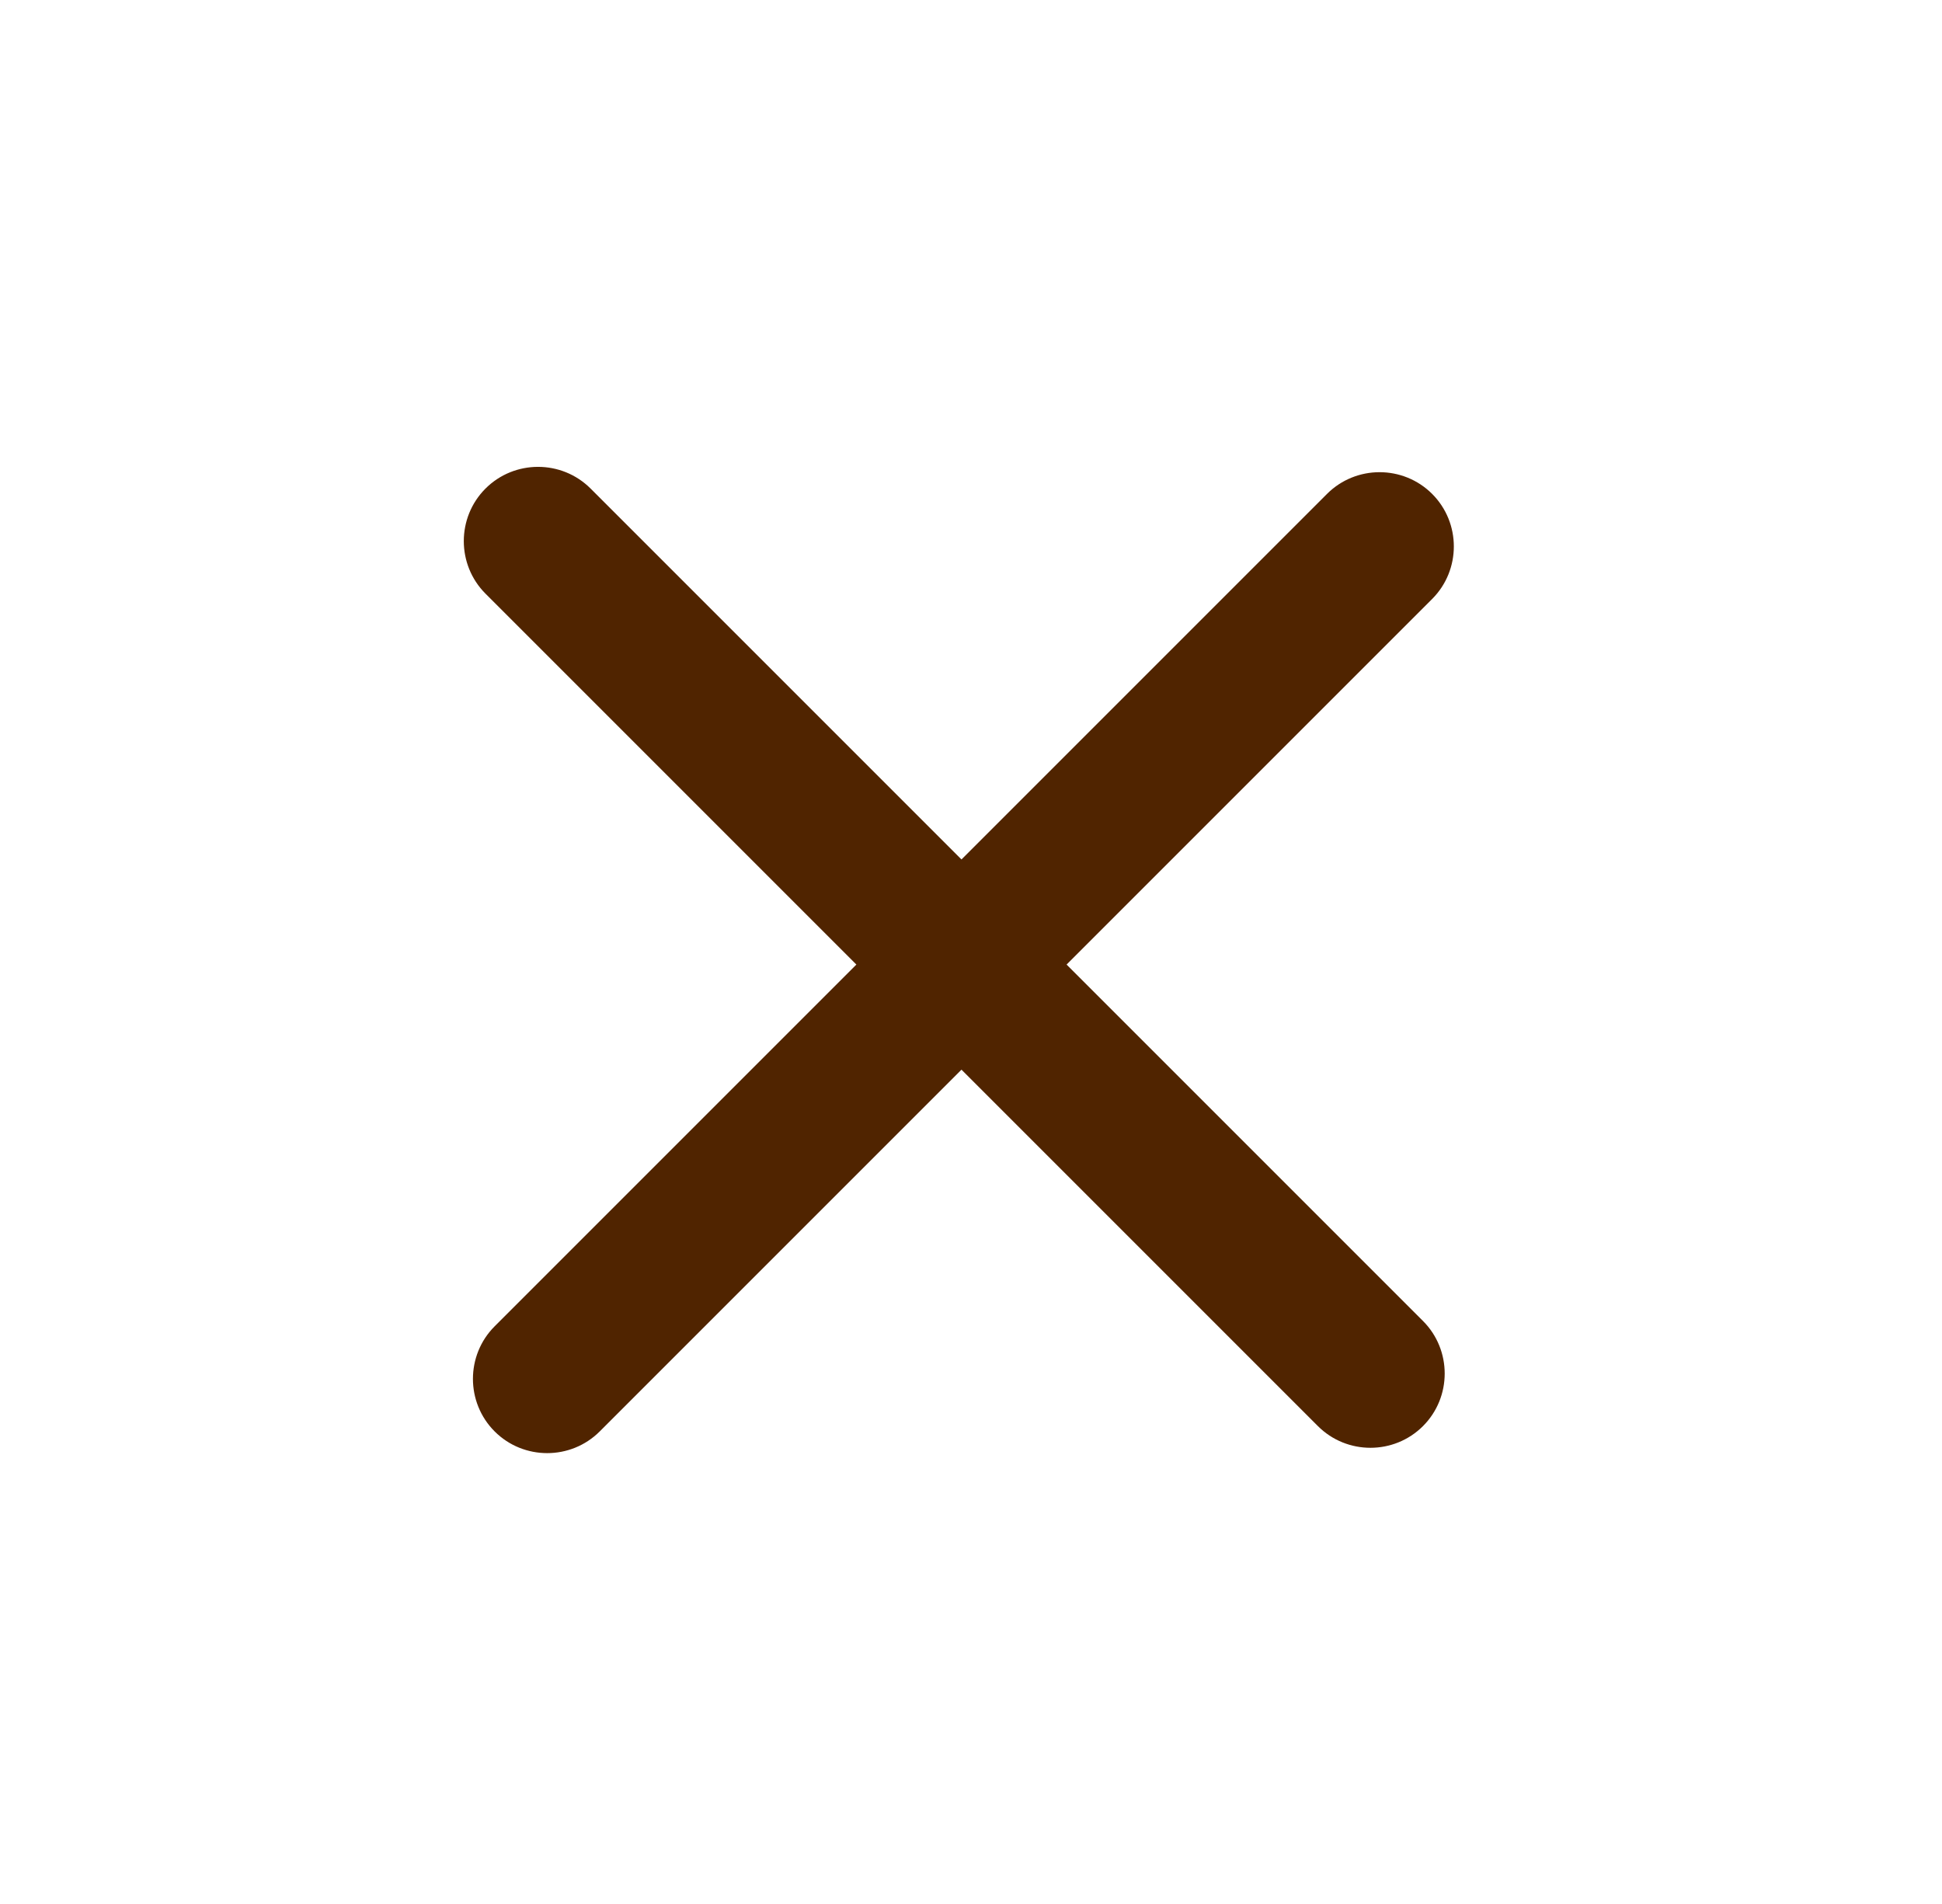<svg xmlns="http://www.w3.org/2000/svg" width="51" height="50" viewBox="0 0 51 50" fill="none">
  <g clip-path="url(#clip0_579_256)">
    <path d="M28.01 25.33L37.61 15.73C38.37 14.97 38.37 13.73 37.61 12.97C36.85 12.21 35.61 12.21 34.85 12.97L25.25 22.57L15.51 12.83C14.75 12.07 13.51 12.07 12.75 12.83C11.99 13.59 11.99 14.83 12.75 15.59L22.49 25.33L12.99 34.83C12.23 35.59 12.23 36.83 12.99 37.59C13.37 37.97 13.87 38.16 14.37 38.16C14.87 38.16 15.37 37.97 15.75 37.59L25.25 28.09L34.61 37.45C34.99 37.83 35.49 38.02 35.99 38.02C36.49 38.02 36.99 37.83 37.37 37.45C38.13 36.69 38.13 35.45 37.37 34.69L28.01 25.33Z" fill="#502400"/>
  </g>
  <defs>
    <clipPath id="clip0_579_256">
      <rect width="50" height="50" fill="white" transform="translate(0.5)"/>
    </clipPath>
  </defs>
</svg>